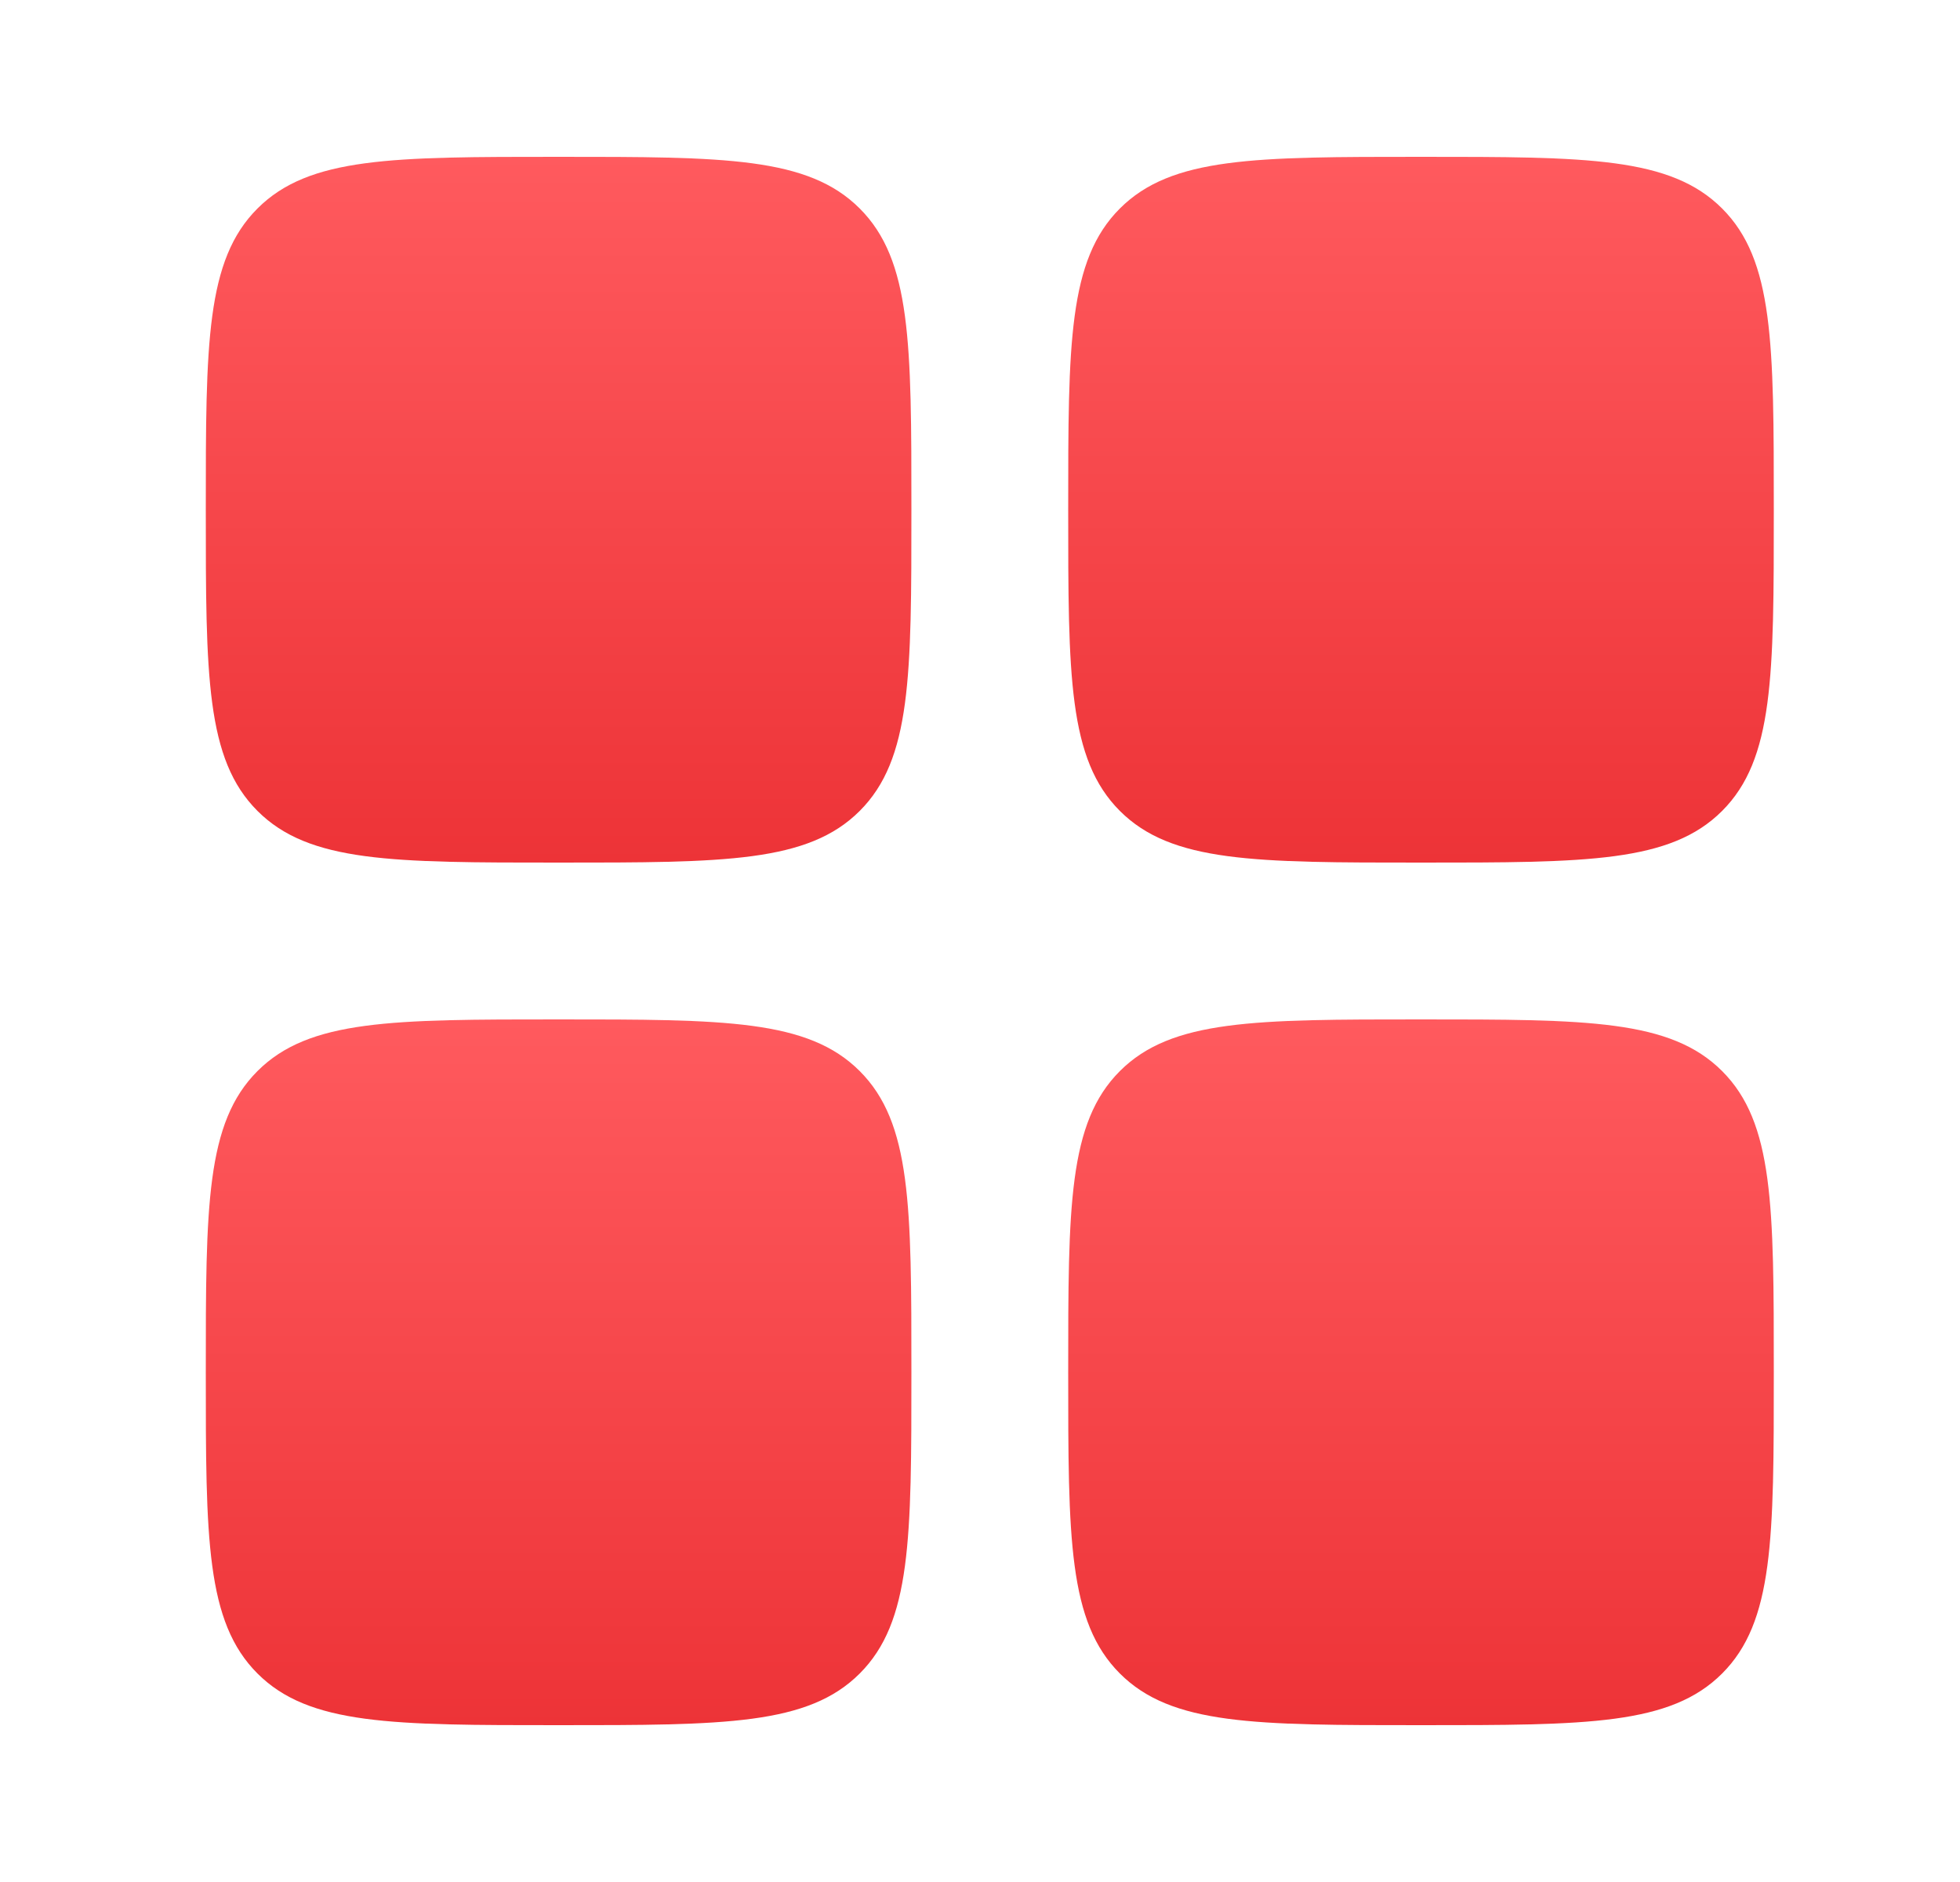 <svg width="25" height="24" viewBox="0 0 25 24" fill="none" xmlns="http://www.w3.org/2000/svg">
<path d="M2.625 6.5C2.625 4.379 2.625 3.318 3.284 2.659C3.943 2 5.004 2 7.125 2C9.246 2 10.307 2 10.966 2.659C11.625 3.318 11.625 4.379 11.625 6.5C11.625 8.621 11.625 9.682 10.966 10.341C10.307 11 9.246 11 7.125 11C5.004 11 3.943 11 3.284 10.341C2.625 9.682 2.625 8.621 2.625 6.5Z" fill="url(#paint0_linear_22_90930)"/>
<path d="M13.625 17.5C13.625 15.379 13.625 14.318 14.284 13.659C14.943 13 16.004 13 18.125 13C20.246 13 21.307 13 21.966 13.659C22.625 14.318 22.625 15.379 22.625 17.5C22.625 19.621 22.625 20.682 21.966 21.341C21.307 22 20.246 22 18.125 22C16.004 22 14.943 22 14.284 21.341C13.625 20.682 13.625 19.621 13.625 17.5Z" fill="url(#paint1_linear_22_90930)"/>
<path d="M2.625 17.5C2.625 15.379 2.625 14.318 3.284 13.659C3.943 13 5.004 13 7.125 13C9.246 13 10.307 13 10.966 13.659C11.625 14.318 11.625 15.379 11.625 17.5C11.625 19.621 11.625 20.682 10.966 21.341C10.307 22 9.246 22 7.125 22C5.004 22 3.943 22 3.284 21.341C2.625 20.682 2.625 19.621 2.625 17.5Z" fill="url(#paint2_linear_22_90930)"/>
<path d="M13.625 6.5C13.625 4.379 13.625 3.318 14.284 2.659C14.943 2 16.004 2 18.125 2C20.246 2 21.307 2 21.966 2.659C22.625 3.318 22.625 4.379 22.625 6.5C22.625 8.621 22.625 9.682 21.966 10.341C21.307 11 20.246 11 18.125 11C16.004 11 14.943 11 14.284 10.341C13.625 9.682 13.625 8.621 13.625 6.5Z" fill="url(#paint3_linear_22_90930)"/>
<defs>
<linearGradient id="paint0_linear_22_90930" x1="7.125" y1="2" x2="7.125" y2="11" gradientUnits="userSpaceOnUse">
<stop stop-color="#FF5A5E"/>
<stop offset="1" stop-color="#ED3337"/>
</linearGradient>
<linearGradient id="paint1_linear_22_90930" x1="18.125" y1="13" x2="18.125" y2="22" gradientUnits="userSpaceOnUse">
<stop stop-color="#FF5A5E"/>
<stop offset="1" stop-color="#ED3337"/>
</linearGradient>
<linearGradient id="paint2_linear_22_90930" x1="7.125" y1="13" x2="7.125" y2="22" gradientUnits="userSpaceOnUse">
<stop stop-color="#FF5A5E"/>
<stop offset="1" stop-color="#ED3337"/>
</linearGradient>
<linearGradient id="paint3_linear_22_90930" x1="18.125" y1="2" x2="18.125" y2="11" gradientUnits="userSpaceOnUse">
<stop stop-color="#FF5A5E"/>
<stop offset="1" stop-color="#ED3337"/>
</linearGradient>
</defs>
</svg>
